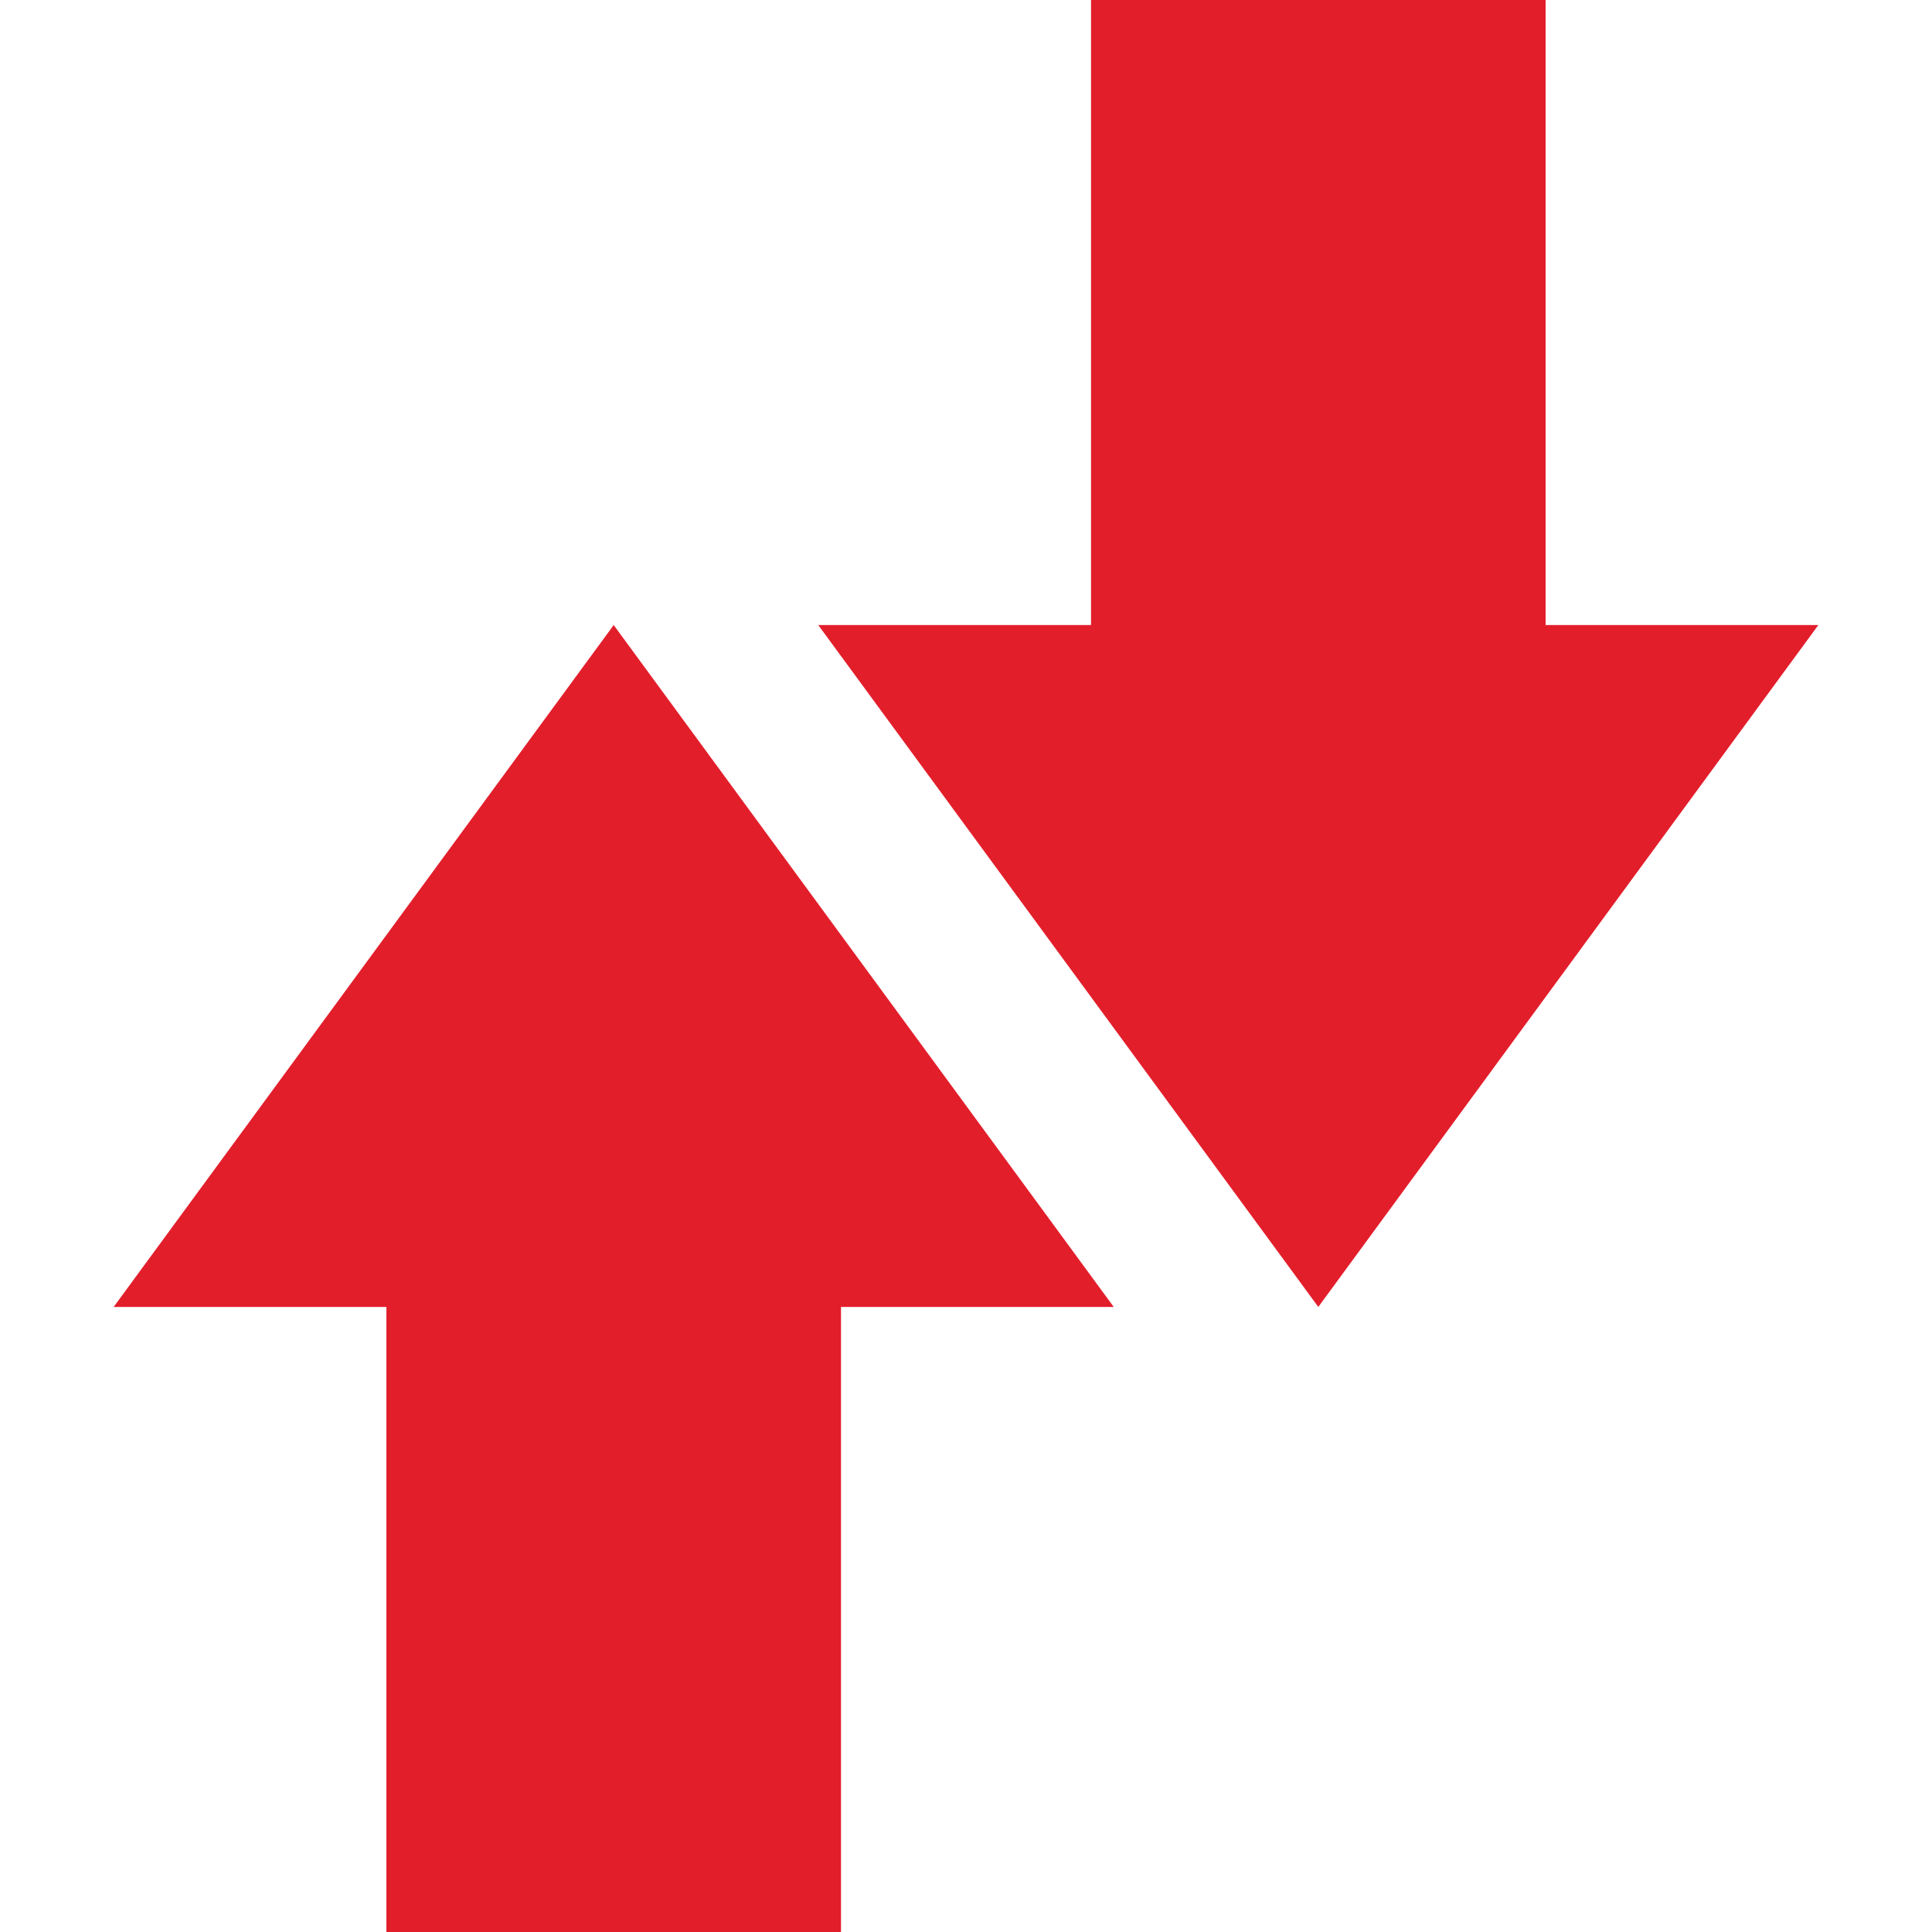 <svg xmlns="http://www.w3.org/2000/svg" id="Vrstva_1" x="0" y="0" version="1.1" xml:space="preserve" width="17" height="17" viewBox="0 0 17 17">
  <path d="M13.6 5.5V0h-4v5.5H7.2l4.4 6 4.4-6zM7.4 11.5V17h-4v-5.5H1l4.4-6 4.4 6z" fill="#e31e2b"/>
</svg>